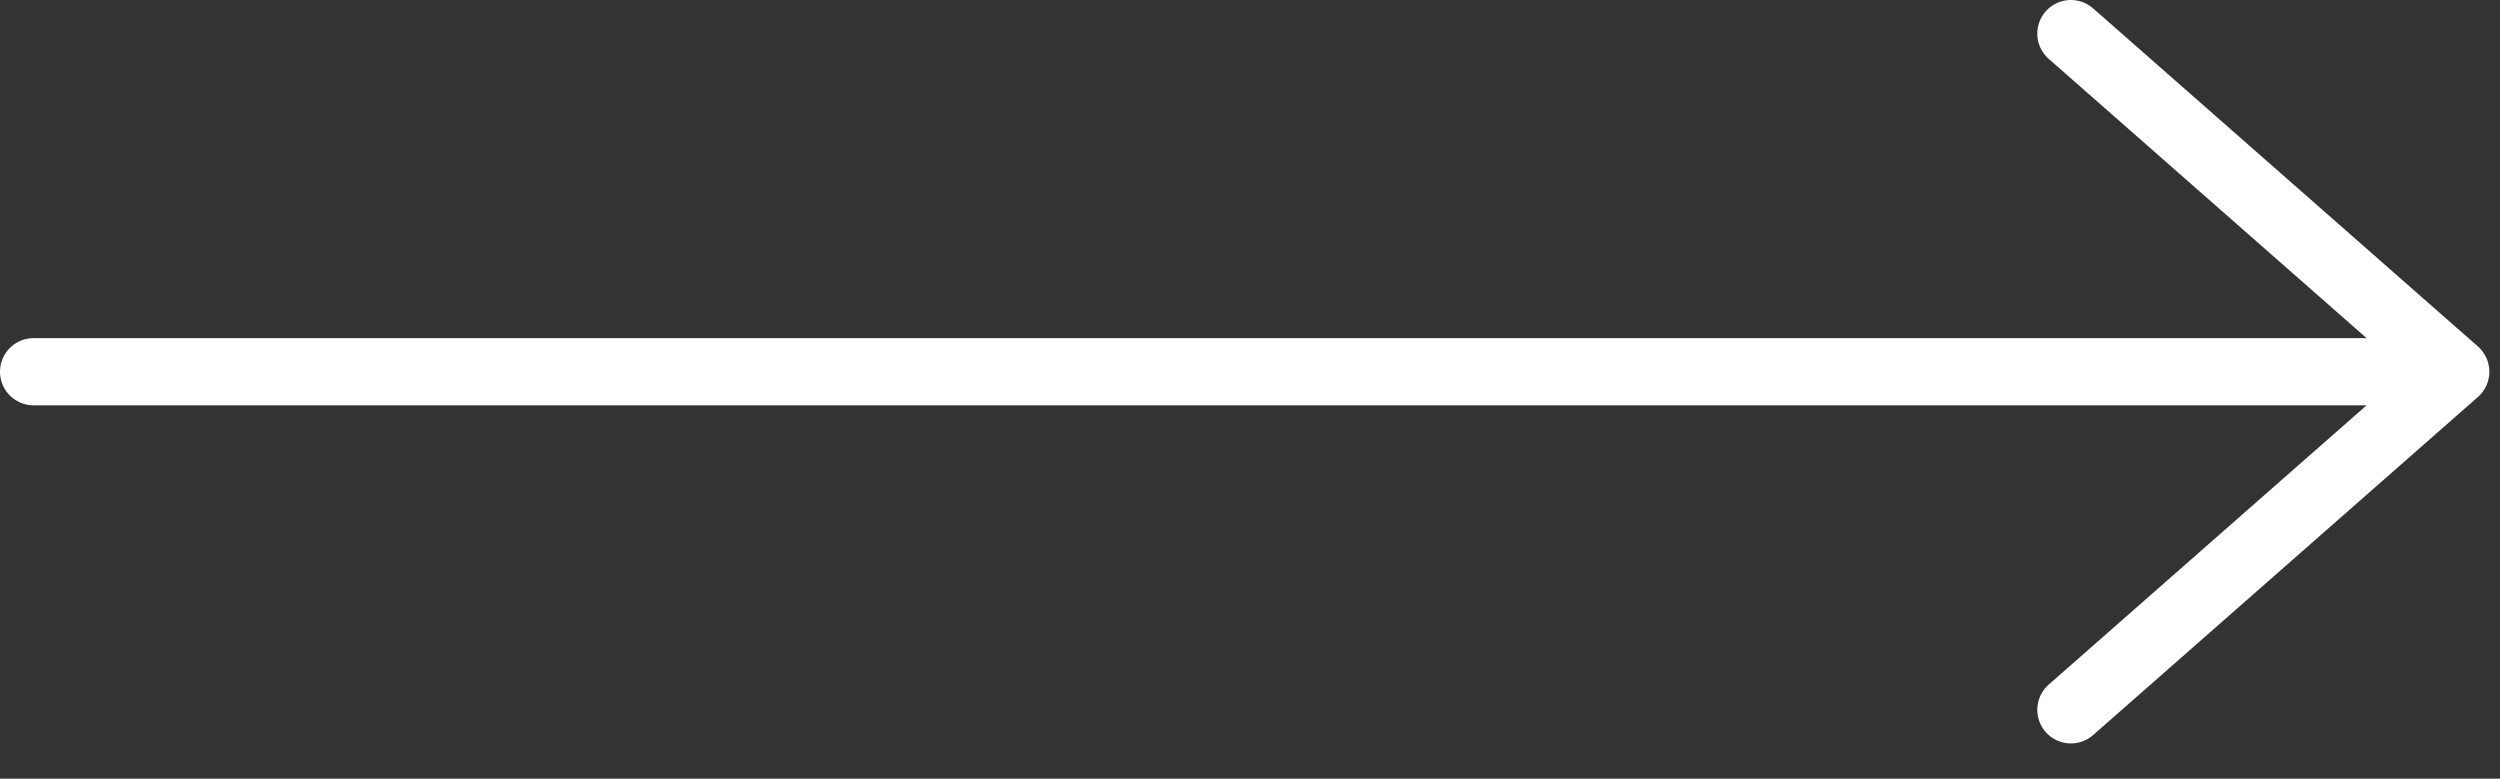 <svg width="61" height="19" viewBox="0 0 61 19" fill="none" xmlns="http://www.w3.org/2000/svg">
<rect x="0" y="0" width="61" height="19" fill="#333333" stroke="none"/>
<g clip-path="url(#clip0_25_10)">
<path d="M50.53 17.32L59.92 9.07L50.53 0.82" stroke="white" stroke-width="1.64" stroke-linecap="round" stroke-linejoin="round"/>
<path d="M0.82 9.07H59.76" stroke="white" stroke-width="1.64" stroke-linecap="round" stroke-linejoin="round"/>
</g>
<defs>
<clipPath id="clip0_25_10">
<rect width="60.74" height="18.14" fill="white"/>
</clipPath>
</defs>
</svg>

